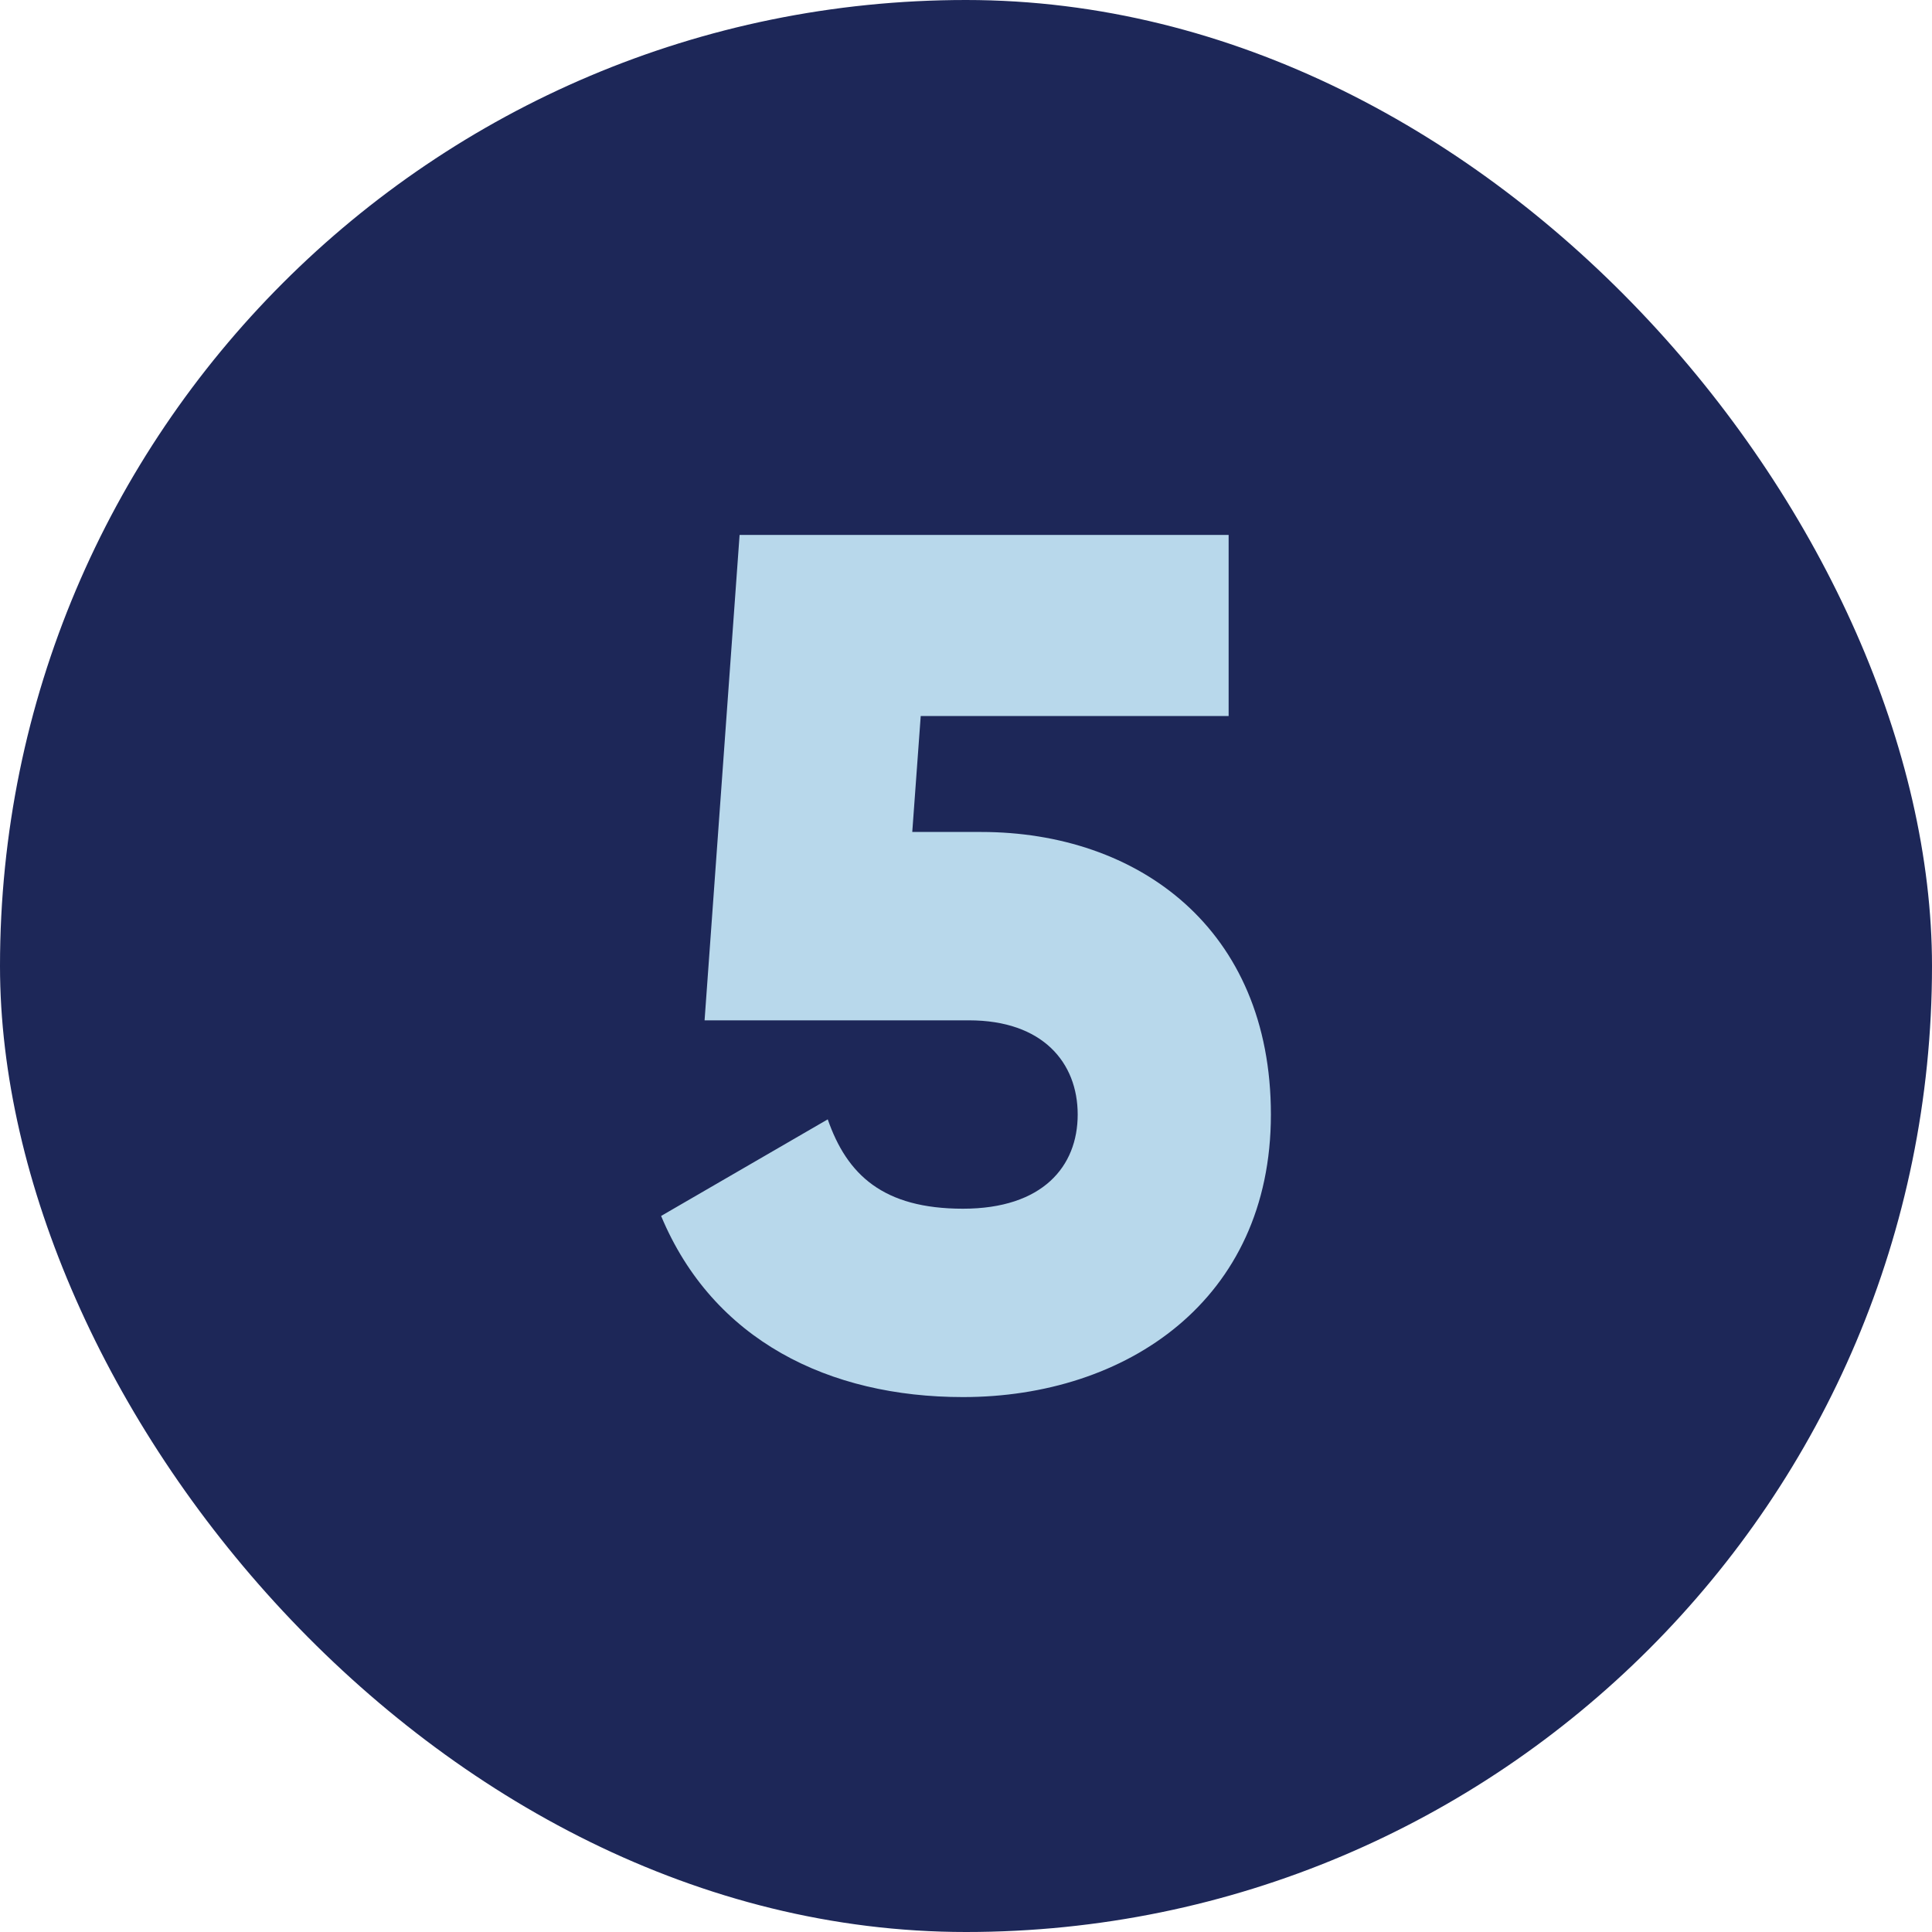 <svg height="300" viewBox="0 0 480 480" width="300" xmlns="http://www.w3.org/2000/svg" version="1.1" xmlns:xlink="http://www.w3.org/1999/xlink" xmlns:svgjs="http://svgjs.dev/svgjs"><g transform="matrix(1,0,0,1,0,0)"><g id="Layer_2" data-name="Layer 2"><g id="_06.number_5" data-name="06.number_5"><rect id="background" fill="#1d2758" height="480" rx="240" width="480" fill-opacity="1" data-original-color="#d50000ff" stroke="none" stroke-opacity="1"/><path d="m315.75 276.9c0 46.2-36 70.2-76.5 70.2-33.3 0-62.1-14.1-75-45l41.4-24c4.8 13.8 13.8 22.2 33.6 22.2s28.5-10.5 28.5-23.4-8.7-23.4-27-23.4h-65.7l8.7-120.6h121.5v45h-76.5l-2.1 28.8h17.1c39 0 72 24 72 70.2z" fill="#b8d8eb" fill-opacity="1" data-original-color="#ffffffff" stroke="none" stroke-opacity="1"/></g></g></g></svg>